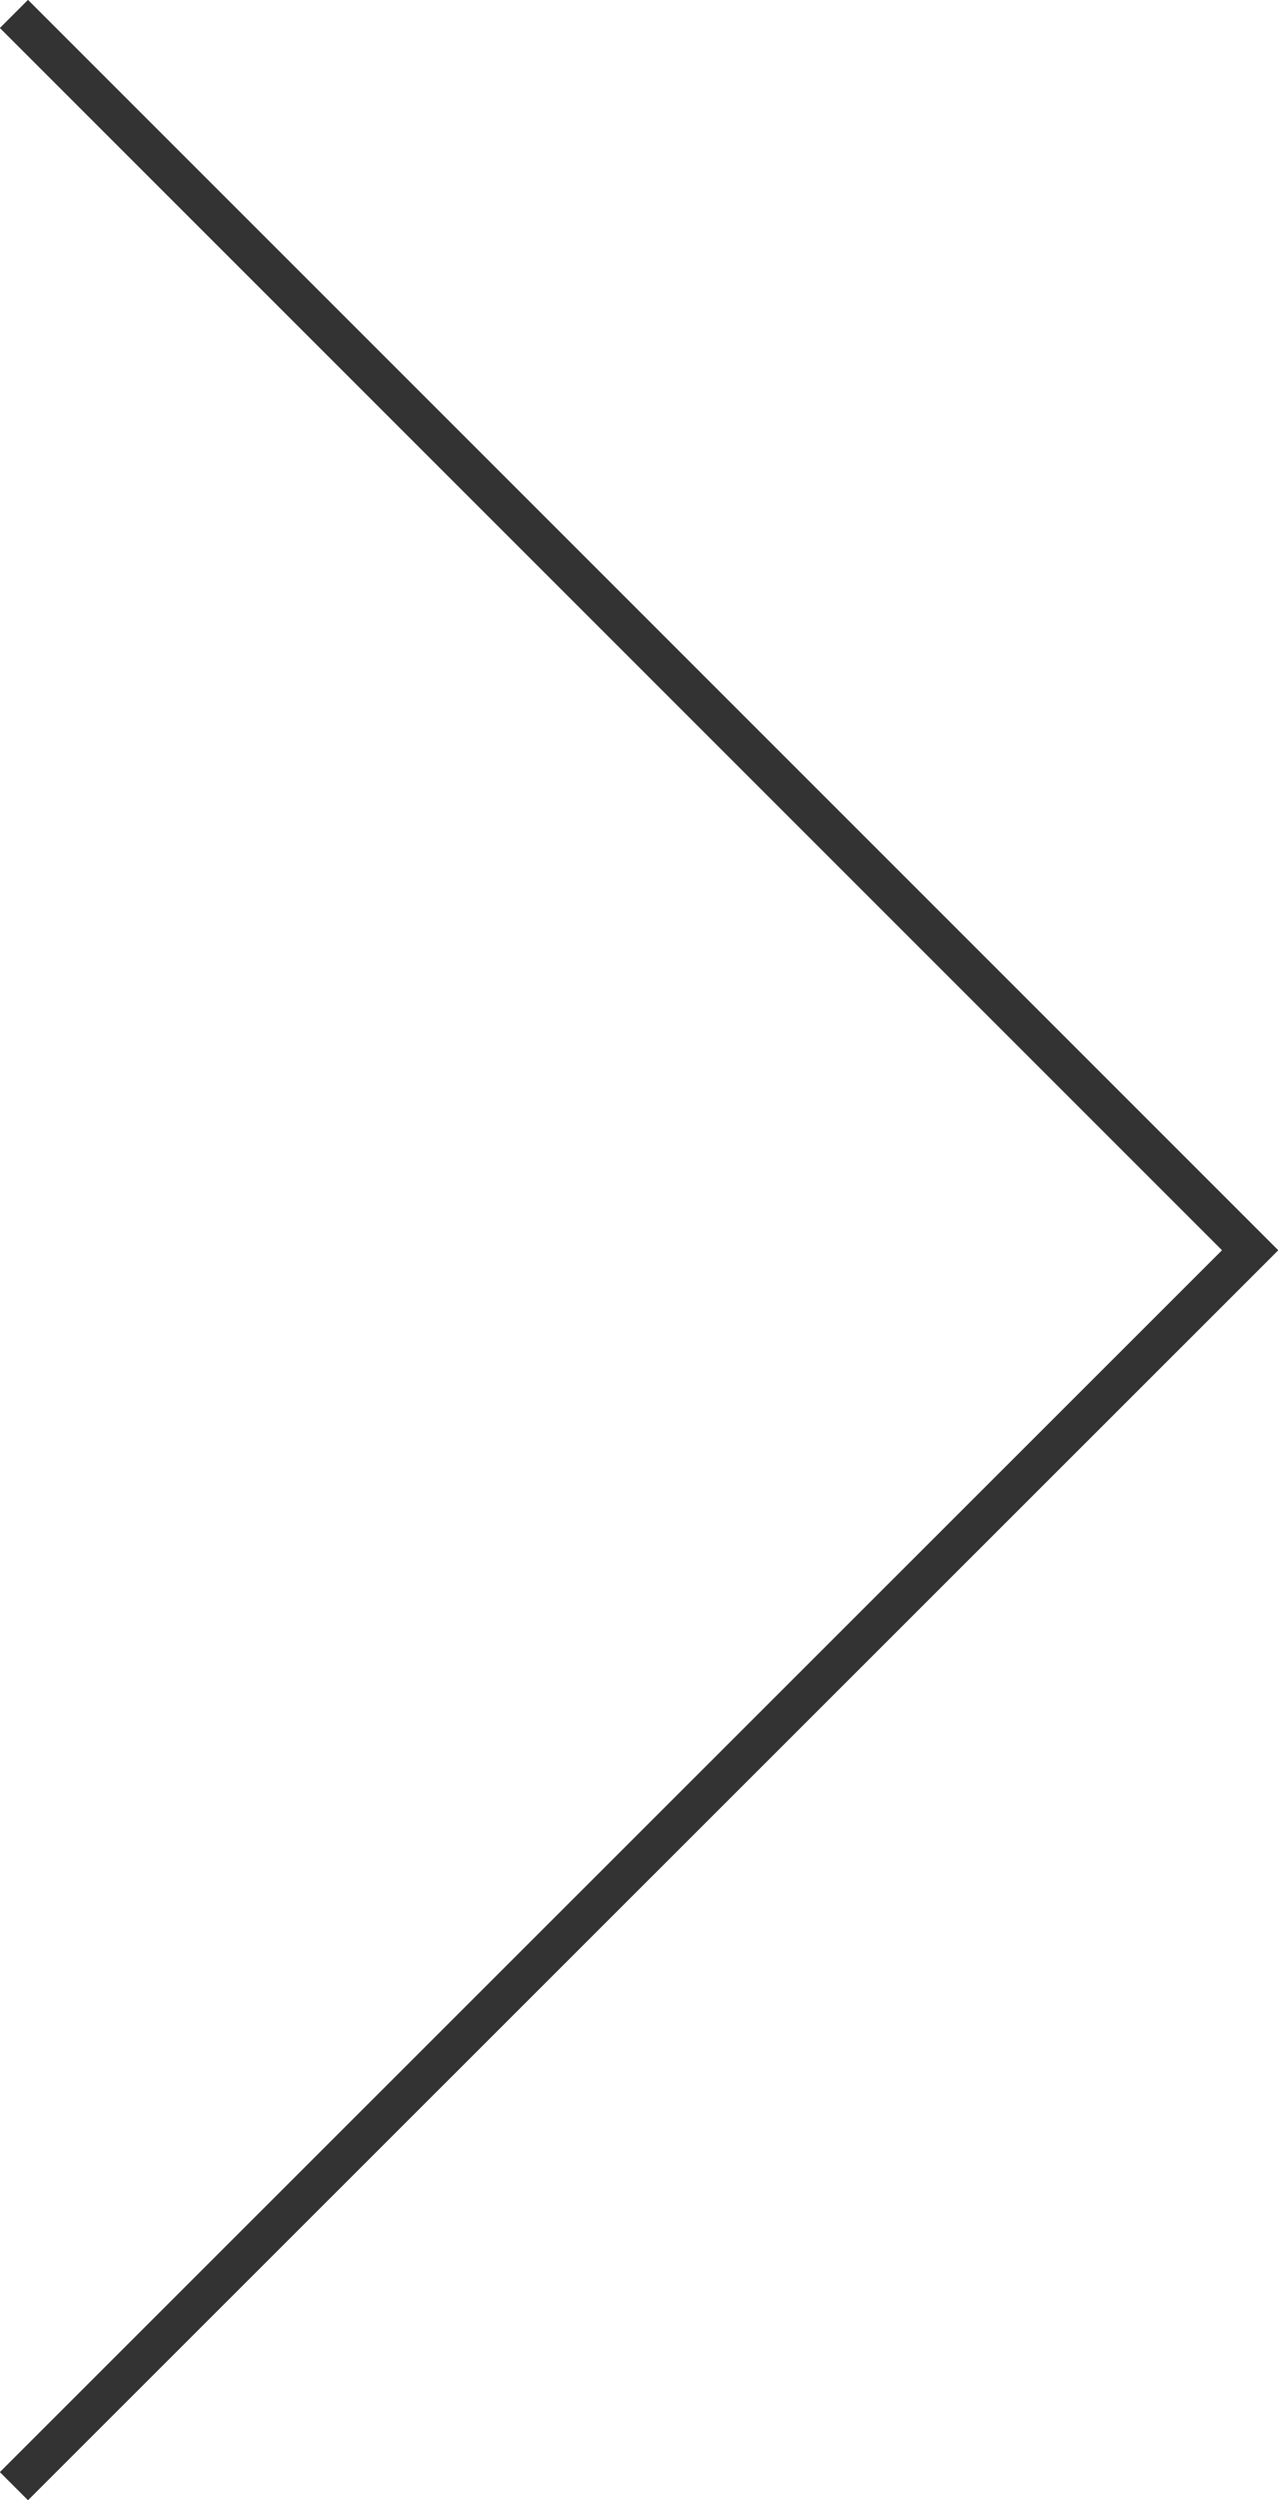 <svg xmlns="http://www.w3.org/2000/svg" width="32.11" height="62.81" viewBox="0 0 32.11 62.81">
    <title>arrow-right-cyan</title>
    <g id="Calque_2" data-name="Calque 2">
        <g id="Calque_3_-_copie" data-name="Calque 3 - copie">
            <polyline points="0.35 0.35 31.41 31.41 0.35 62.46" fill="none" stroke="#333333" stroke-miterlimit="10"/>
        </g>
    </g>
</svg>